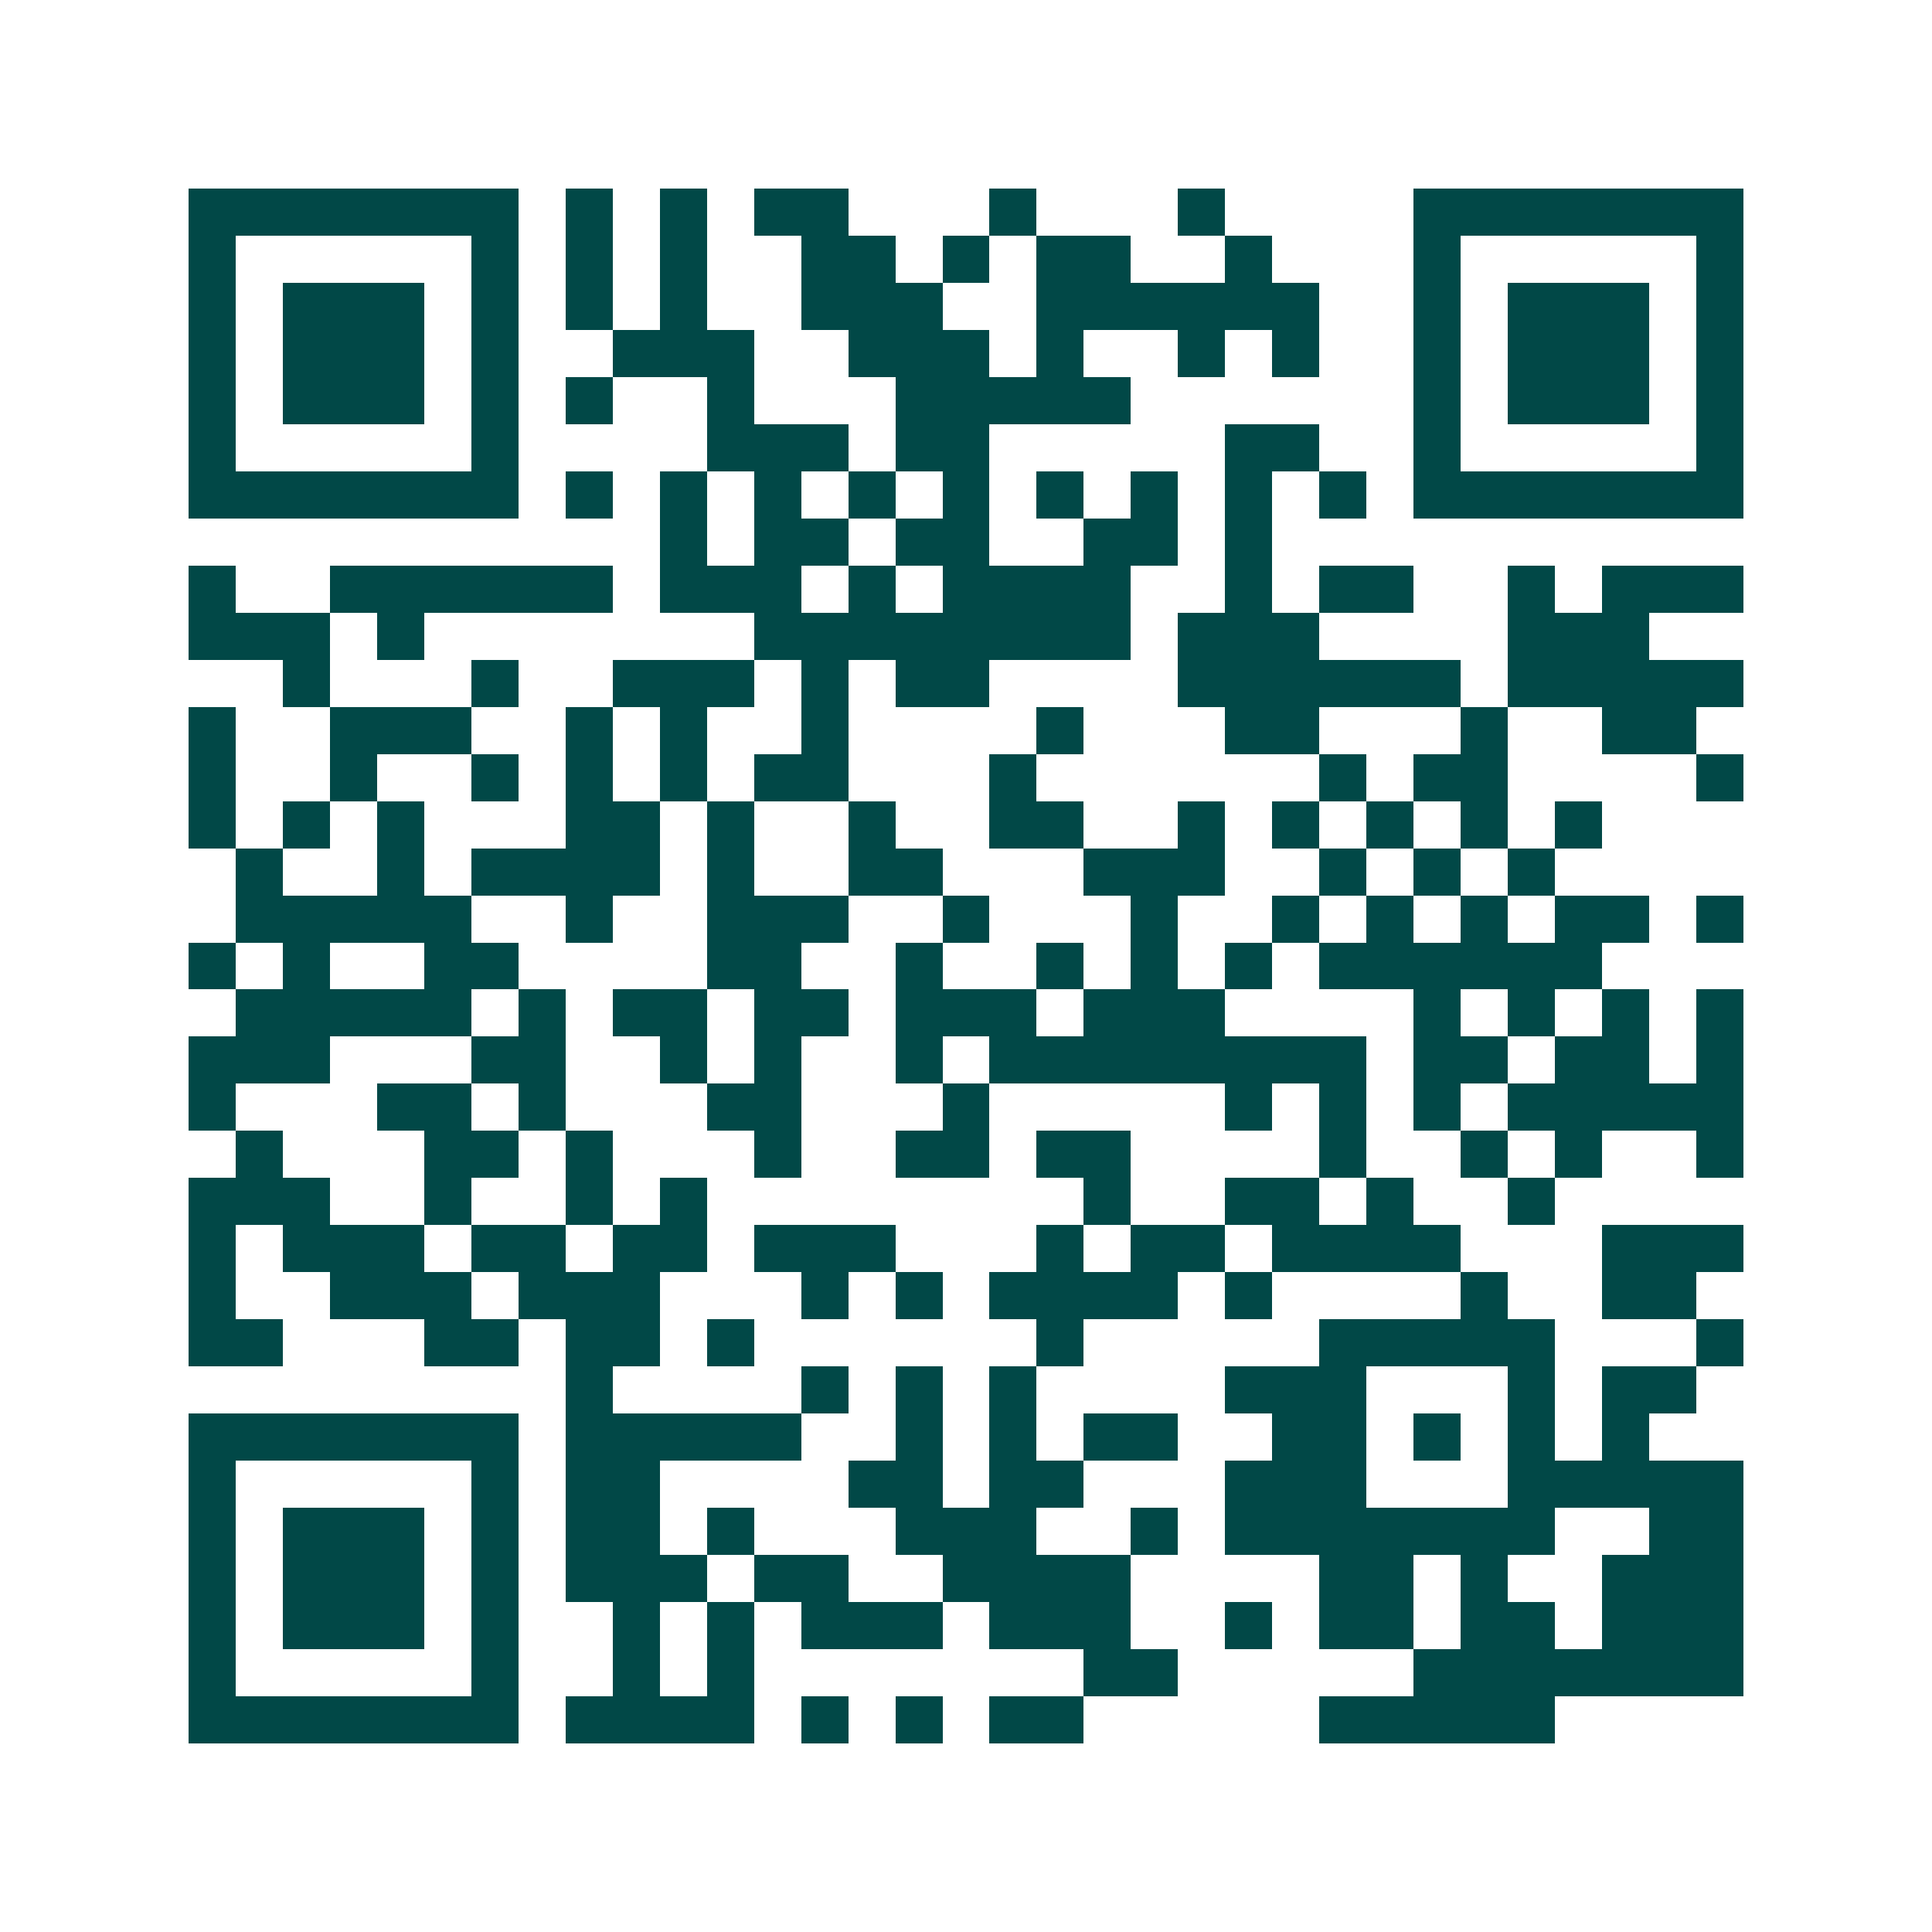 <svg xmlns="http://www.w3.org/2000/svg" width="200" height="200" viewBox="0 0 41 41" shape-rendering="crispEdges"><path fill="#ffffff" d="M0 0h41v41H0z"/><path stroke="#014847" d="M4 4.5h7m1 0h1m1 0h1m1 0h2m3 0h1m3 0h1m4 0h7M4 5.5h1m5 0h1m1 0h1m1 0h1m2 0h2m1 0h1m1 0h2m2 0h1m3 0h1m5 0h1M4 6.5h1m1 0h3m1 0h1m1 0h1m1 0h1m2 0h3m2 0h6m2 0h1m1 0h3m1 0h1M4 7.5h1m1 0h3m1 0h1m2 0h3m2 0h3m1 0h1m2 0h1m1 0h1m2 0h1m1 0h3m1 0h1M4 8.5h1m1 0h3m1 0h1m1 0h1m2 0h1m3 0h5m6 0h1m1 0h3m1 0h1M4 9.5h1m5 0h1m4 0h3m1 0h2m5 0h2m2 0h1m5 0h1M4 10.5h7m1 0h1m1 0h1m1 0h1m1 0h1m1 0h1m1 0h1m1 0h1m1 0h1m1 0h1m1 0h7M14 11.5h1m1 0h2m1 0h2m2 0h2m1 0h1M4 12.5h1m2 0h6m1 0h3m1 0h1m1 0h4m2 0h1m1 0h2m2 0h1m1 0h3M4 13.5h3m1 0h1m7 0h8m1 0h3m4 0h3M6 14.5h1m3 0h1m2 0h3m1 0h1m1 0h2m4 0h6m1 0h5M4 15.5h1m2 0h3m2 0h1m1 0h1m2 0h1m4 0h1m3 0h2m3 0h1m2 0h2M4 16.5h1m2 0h1m2 0h1m1 0h1m1 0h1m1 0h2m3 0h1m6 0h1m1 0h2m4 0h1M4 17.5h1m1 0h1m1 0h1m3 0h2m1 0h1m2 0h1m2 0h2m2 0h1m1 0h1m1 0h1m1 0h1m1 0h1M5 18.5h1m2 0h1m1 0h4m1 0h1m2 0h2m3 0h3m2 0h1m1 0h1m1 0h1M5 19.5h5m2 0h1m2 0h3m2 0h1m3 0h1m2 0h1m1 0h1m1 0h1m1 0h2m1 0h1M4 20.5h1m1 0h1m2 0h2m4 0h2m2 0h1m2 0h1m1 0h1m1 0h1m1 0h6M5 21.5h5m1 0h1m1 0h2m1 0h2m1 0h3m1 0h3m4 0h1m1 0h1m1 0h1m1 0h1M4 22.5h3m3 0h2m2 0h1m1 0h1m2 0h1m1 0h8m1 0h2m1 0h2m1 0h1M4 23.5h1m3 0h2m1 0h1m3 0h2m3 0h1m5 0h1m1 0h1m1 0h1m1 0h5M5 24.5h1m3 0h2m1 0h1m3 0h1m2 0h2m1 0h2m4 0h1m2 0h1m1 0h1m2 0h1M4 25.5h3m2 0h1m2 0h1m1 0h1m8 0h1m2 0h2m1 0h1m2 0h1M4 26.5h1m1 0h3m1 0h2m1 0h2m1 0h3m3 0h1m1 0h2m1 0h4m3 0h3M4 27.5h1m2 0h3m1 0h3m3 0h1m1 0h1m1 0h4m1 0h1m4 0h1m2 0h2M4 28.5h2m3 0h2m1 0h2m1 0h1m6 0h1m5 0h5m3 0h1M12 29.5h1m4 0h1m1 0h1m1 0h1m4 0h3m3 0h1m1 0h2M4 30.5h7m1 0h5m2 0h1m1 0h1m1 0h2m2 0h2m1 0h1m1 0h1m1 0h1M4 31.5h1m5 0h1m1 0h2m4 0h2m1 0h2m3 0h3m3 0h5M4 32.5h1m1 0h3m1 0h1m1 0h2m1 0h1m3 0h3m2 0h1m1 0h7m2 0h2M4 33.5h1m1 0h3m1 0h1m1 0h3m1 0h2m2 0h4m4 0h2m1 0h1m2 0h3M4 34.5h1m1 0h3m1 0h1m2 0h1m1 0h1m1 0h3m1 0h3m2 0h1m1 0h2m1 0h2m1 0h3M4 35.5h1m5 0h1m2 0h1m1 0h1m7 0h2m5 0h7M4 36.5h7m1 0h4m1 0h1m1 0h1m1 0h2m5 0h5"/></svg>
